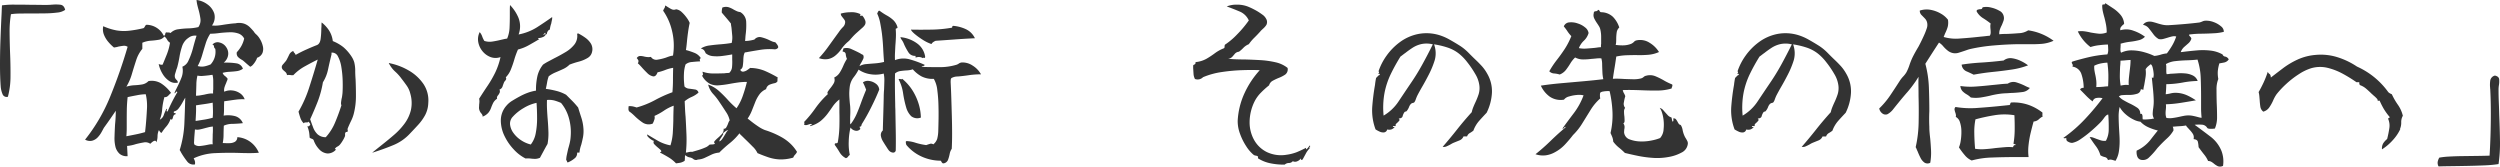 <svg xmlns="http://www.w3.org/2000/svg" width="389.959" height="25.986" viewBox="0 0 389.959 25.986">
  <path id="パス_1525" data-name="パス 1525" d="M25.06-21.98a2.56,2.56,0,0,1-1.232.42,16.247,16.247,0,0,1-1.918.126q-1.078.014-2.114.014-.98,0-1.82.014a10.2,10.2,0,0,0-1.372.1,16.168,16.168,0,0,0-.21,2.856q.014,1.54.07,3.108.084,1.9.07,3.71a12.274,12.274,0,0,1-.406,3.206.68.68,0,0,1-.84-.42A3.834,3.834,0,0,1,15.008-10q-.112-1.512-.112-3.388t.07-3.836q.07-1.96.154-3.668.028-.476.042-.924t.042-.868a13.321,13.321,0,0,1,2.016-.112q1.344,0,2.688.028.84,0,1.568.014t1.176-.014a1.487,1.487,0,0,0,.21-.014,1.488,1.488,0,0,1,.21-.014,6.115,6.115,0,0,1,1.246.014Q24.892-22.708,25.06-21.98ZM55.272.308Q54.6.364,53.83.364T52.22.336q-1.792-.056-3.7.028a8.675,8.675,0,0,0-3.416.812,2.252,2.252,0,0,1,.182.406,1.157,1.157,0,0,1,.014.546,1.221,1.221,0,0,1-1.218-.476A12.575,12.575,0,0,1,43.232.42q-.084-.14-.154-.28a1.645,1.645,0,0,0-.154-.252,16.24,16.24,0,0,0,.728-4.074q.084-1.974.14-4.1-.2.336-.462.812a6.661,6.661,0,0,1-.574.868,1.223,1.223,0,0,1-.728.476q-.056.168,0,.21a.227.227,0,0,0,.14.042q.168.028.14.168a.457.457,0,0,0-.336.224,1.186,1.186,0,0,0-.112.336,1.1,1.1,0,0,1-.112.252q-.056.084-.252-.056a3.424,3.424,0,0,1-.63,1.134A7.8,7.8,0,0,0,40.1-2.8a.242.242,0,0,1-.168-.084,1.113,1.113,0,0,1-.14-.168,1.191,1.191,0,0,0-.112-.168,2.376,2.376,0,0,0-.21.952,2.743,2.743,0,0,1-.182.952q-.056-.28-.238-.252a.827.827,0,0,0-.378.182,3.775,3.775,0,0,0-.336.294A1.305,1.305,0,0,0,37.31-1.3q-.6.1-1.246.266a5.705,5.705,0,0,1-.686.182,6.255,6.255,0,0,1-.658.1q.028.56.042.826T34.8.84A1.7,1.7,0,0,1,33.558.476a2.243,2.243,0,0,1-.63-1.008,5.556,5.556,0,0,1-.168-1.652q.028-.952.084-1.932.056-.56.084-1.092t.028-1.036q-.532.784-.91,1.33T31.08-3.556a.081.081,0,0,1-.028.056q-.112.224-.35.644a3.913,3.913,0,0,1-.588.784,1.85,1.85,0,0,1-.84.5,1.519,1.519,0,0,1-1.106-.168,27.118,27.118,0,0,0,3.864-6.58,79.238,79.238,0,0,0,2.772-7.9,1,1,0,0,0-.672-.154q-.364.042-.784.126a2.211,2.211,0,0,1-.336.084l-.336.056a6.723,6.723,0,0,1-.868-.854,4.034,4.034,0,0,1-.7-1.148A2.3,2.3,0,0,1,31-19.432a9.241,9.241,0,0,0,2.016.644,6.981,6.981,0,0,0,1.932.07,18.013,18.013,0,0,0,2.324-.406.582.582,0,0,0,.224-.266.582.582,0,0,1,.224-.266,3.03,3.03,0,0,1,2.716,1.708.241.241,0,0,0,.224-.224.527.527,0,0,1,.14-.308,1.2,1.2,0,0,0,.224.028h.14a.641.641,0,0,1,.336.084,2,2,0,0,1,1.2-.588,14.168,14.168,0,0,1,1.61-.14,7.3,7.3,0,0,0,1.526-.2,1.819,1.819,0,0,0,.322-1.316,10.681,10.681,0,0,0-.294-1.4q-.112-.392-.2-.77a5.289,5.289,0,0,1-.112-.742,3.634,3.634,0,0,1,1.68.672,2.854,2.854,0,0,1,1.078,1.414,2.173,2.173,0,0,1-.35,1.89,4.546,4.546,0,0,0,1.008,0q.476-.056.952-.14.392-.056.812-.112t.9-.084a2.623,2.623,0,0,1,1.344.056,2.4,2.4,0,0,1,.882.546q.35.35.63.686a.694.694,0,0,0,.126.182,1.007,1.007,0,0,1,.126.154,2.969,2.969,0,0,1,.686.8,3.69,3.69,0,0,1,.462,1.12,1.791,1.791,0,0,1-.056,1.092,1.374,1.374,0,0,1-.84.742,1.356,1.356,0,0,1-.168.406,3.273,3.273,0,0,1-.42.616,1.255,1.255,0,0,1-.476.378l-.238-.2q-.238-.2-.5-.434t-.406-.35q-.084-.056-.28-.168a2.6,2.6,0,0,1-.5-.392.858.858,0,0,1-.168-.728,5.159,5.159,0,0,0,.686-.924,4.437,4.437,0,0,0,.462-1.2,1.59,1.59,0,0,0-.924-.8,3.841,3.841,0,0,0-1.386-.182q-.77.028-1.526.112-.392.056-.756.084t-.7.028a6.079,6.079,0,0,0-.728,1.568q-.28.9-.546,1.806a8.094,8.094,0,0,1-.686,1.666,2.3,2.3,0,0,0,1.176.028,5.463,5.463,0,0,0,.84-.28,2.9,2.9,0,0,0,.728-2.436.472.472,0,0,1-.2-.364.277.277,0,0,0-.252-.28,1.054,1.054,0,0,1,1.12-.336,1.672,1.672,0,0,1,1.036.728,1.7,1.7,0,0,1,.308,1.176,1.835,1.835,0,0,1-.7,1.232h.56a9.485,9.485,0,0,1,1.414.112,1.234,1.234,0,0,1,1.022.84,2.044,2.044,0,0,1-.966.378q-.546.07-1.12.1a4.913,4.913,0,0,0-1.078.168,1.074,1.074,0,0,0,.364.49,1.7,1.7,0,0,1,.42.434,1.285,1.285,0,0,1-.1.322,3.3,3.3,0,0,0-.126.322,6.594,6.594,0,0,0-.252.644,1.572,1.572,0,0,0-.056.728,2.42,2.42,0,0,1,1.218-.2A2.607,2.607,0,0,1,52.29-9a1.879,1.879,0,0,1,.77.966,7.735,7.735,0,0,0-1.26.042q-.56.07-1.12.154l-.392.056q-.2.028-.42.056-.028.448-.028,1.148a8.185,8.185,0,0,1-.056,1.092,4.371,4.371,0,0,1,1.792.084,1.833,1.833,0,0,1,1.2,1.092q-.672.084-1.582.112a3.252,3.252,0,0,0-1.386.28q-.028.532-.042,1.386a6.59,6.59,0,0,1-.126,1.33h.2a8.678,8.678,0,0,0,.868.014,1.773,1.773,0,0,0,.826-.21.813.813,0,0,0,.378-.728,3.875,3.875,0,0,1,2,.714A4.049,4.049,0,0,1,55.272.308ZM45.556-17.948a1.657,1.657,0,0,0-.994.154,4.01,4.01,0,0,0-.6.434,2.681,2.681,0,0,0-.686,1.134,10.324,10.324,0,0,0-.378,1.54q-.14.826-.336,1.582-.028.084-.056.182a1.229,1.229,0,0,1-.084.21q-.084.308-.2.672a1.1,1.1,0,0,0-.028.644,1.014,1.014,0,0,0,.252.35.623.623,0,0,1,.2.406,1.645,1.645,0,0,1-1.316-.224,3.417,3.417,0,0,1-1.064-1.12,4.76,4.76,0,0,1-.616-1.54.43.43,0,0,1,.168.056,2.085,2.085,0,0,0,.21.042.719.719,0,0,0,.238-.014q.336-.812.658-1.61a8.608,8.608,0,0,0,.49-1.806,1.225,1.225,0,0,1-.448-.476,1.6,1.6,0,0,0-.42-.5,1.419,1.419,0,0,1-.9.518,11.24,11.24,0,0,1-1.218.14,4.132,4.132,0,0,0-1.33.322v.952a5.305,5.305,0,0,0-.966,1.792q-.35,1.064-.672,2.156A8.134,8.134,0,0,1,34.608-10a5.15,5.15,0,0,1,1.274-.224,9.3,9.3,0,0,0,1.19-.126,1.8,1.8,0,0,0,.98-.518,2.812,2.812,0,0,1,1.918.322,5.806,5.806,0,0,1,1.61,1.526,1.007,1.007,0,0,0-.154.126l-.126.126a1.83,1.83,0,0,1-.308.294.621.621,0,0,1-.448.1,10.067,10.067,0,0,0-.35,1.9,5.179,5.179,0,0,1-.378,1.624,1.254,1.254,0,0,0,.63-.742,6.069,6.069,0,0,1,.434-.966q.112.056.028.224a.46.46,0,0,0-.028.14q0,.056.168.056.308-.756.686-1.5t.826-1.5q-.084-.14-.154-.084a.612.612,0,0,0-.126.14q-.112.2-.168.056.112-.28.238-.532l.266-.532q.336-.672.616-1.4a2.942,2.942,0,0,0,.112-1.624,1.788,1.788,0,0,0,.98-1.022A10.859,10.859,0,0,0,45-16.016Q45.276-17.08,45.556-17.948ZM37.632-8.82a7.705,7.705,0,0,0-1.358.154q-.826.154-1.47.294-.112,1.064-.126,1.932t-.014,1.708v1.19q0,.6-.056,1.274.756-.14,1.5-.294t1.414-.35l.056-.5q.028-.252.056-.532.112-1.2.182-2.534A7.959,7.959,0,0,0,37.632-8.82Zm10.5-.112V-9.24a2.041,2.041,0,0,1,.028-.336v-1.2a4.221,4.221,0,0,0-.112-1.064,1.8,1.8,0,0,0-.224.014q-.112.014-.252.042-.448.056-.98.1a3,3,0,0,1-.9-.042,6.483,6.483,0,0,0-.168,1.456q-.028.952-.056,1.68a3.833,3.833,0,0,0,.658-.056l.63-.112q.336-.084.672-.14A2.9,2.9,0,0,1,48.132-8.932ZM48.1-3.78a4.214,4.214,0,0,0-.7.112q-.336.084-.644.168-.392.112-.756.182a1.6,1.6,0,0,1-.7-.014v.056q-.028.336-.07.854t-.056.952a1.034,1.034,0,0,0,.042.49,1.213,1.213,0,0,0,.84.238q.448-.042.9-.126l.56-.112a1.884,1.884,0,0,1,.56-.028,5.785,5.785,0,0,1-.014-.714q.014-.406.014-.826.028-.336.028-.658Zm-.028-1.372a9.191,9.191,0,0,0,.042-1.162q-.014-.63-.042-1.19-.7.14-1.414.238t-1.19.182q.028.532,0,1.2t-.056,1.064v.168q.728-.112,1.344-.21A11.749,11.749,0,0,0,48.076-5.152Zm22.232-7.364q0,.308.014.644t.042.7q.056,1.232.056,2.6a10.987,10.987,0,0,1-.28,2.548,5.636,5.636,0,0,1-.462,1.33q-.322.658-.546,1.218a.559.559,0,0,0,0,.252.335.335,0,0,1,0,.2q-.028.084-.154.084a.2.2,0,0,0-.182.084.475.475,0,0,0-.07.322.641.641,0,0,1-.042.322,4.34,4.34,0,0,1-.336.644,4.9,4.9,0,0,1-.364.532,1.313,1.313,0,0,1-.448.378.953.953,0,0,0-.392.35q-.028.028.07.07t.126.014A1.723,1.723,0,0,1,65.968.42a1.979,1.979,0,0,1-1.274-.644,3.932,3.932,0,0,1-.882-1.456.588.588,0,0,0-.294-.2.963.963,0,0,1-.322-.168q-.028-.476-.084-.84a4.951,4.951,0,0,0-.28-.952.29.29,0,0,0,.252,0,.5.5,0,0,0,.14-.14l.056-.056a.334.334,0,0,0-.084-.28.423.423,0,0,1-.112-.252.285.285,0,0,1-.182.126,1.292,1.292,0,0,1-.182.014,2.16,2.16,0,0,0-.238.014.3.3,0,0,0-.21.126,2.187,2.187,0,0,1-.532-.868q-.168-.5-.28-.952a18.87,18.87,0,0,0,1.68-3.808q.7-2.156,1.316-4.312-.868.42-1.974,1.036a7.367,7.367,0,0,0-1.834,1.4h-.28a.62.62,0,0,1-.2-.028,2.046,2.046,0,0,1-.252-.014.512.512,0,0,0-.252.042.813.813,0,0,0-.252-.5q-.2-.168-.364-.322a.652.652,0,0,1-.2-.434.518.518,0,0,1,.084-.294,1.784,1.784,0,0,1,.224-.266q.084-.112.2-.238a2.681,2.681,0,0,0,.224-.294q.224-.42.42-.84a1.112,1.112,0,0,1,.644-.588.633.633,0,0,0,.182.308.633.633,0,0,1,.182.308,18.376,18.376,0,0,1,1.666-.84q.938-.42,1.666-.7.476-.2.574-.994a12.969,12.969,0,0,0,.1-1.582q.028-.28.028-.518a3.083,3.083,0,0,1,.028-.434,5.3,5.3,0,0,1,1.12,1.2,3.963,3.963,0,0,1,.616,1.708,6.527,6.527,0,0,1,1.638.938,6.816,6.816,0,0,1,1.246,1.414,3.409,3.409,0,0,1,.462.952A5.744,5.744,0,0,1,70.308-12.516ZM68.32-8.988q.056-.812.028-1.9a15.814,15.814,0,0,0-.2-2.128,5.25,5.25,0,0,0-.532-1.694,1,1,0,0,0-1.008-.6v.28q-.28,1.12-.532,2.3a6.088,6.088,0,0,1-.812,2.044,15.214,15.214,0,0,1-.812,3.01q-.532,1.358-1.176,2.758.224.644.462,1.274a2.869,2.869,0,0,0,.686,1.064,1.872,1.872,0,0,0,1.288.462A7.9,7.9,0,0,0,67.158-4.4q.546-1.288.994-2.688a.917.917,0,0,1-.056-.462q.028-.266.084-.574a2.845,2.845,0,0,0,.084-.406Q68.292-8.736,68.32-8.988ZM81.7-7.448a4.353,4.353,0,0,1-.5,1.9,7.723,7.723,0,0,1-1.078,1.5q-.63.686-1.3,1.386A7.279,7.279,0,0,1,76.244-.882q-1.512.63-3.3,1.19.364-.308.77-.63l.826-.658q.924-.728,1.848-1.526a10.63,10.63,0,0,0,1.624-1.75,5.851,5.851,0,0,0,.98-2.1A5.18,5.18,0,0,0,78.9-8.9a3.666,3.666,0,0,0-.574-1.274q-.406-.574-.8-1.078a6.917,6.917,0,0,0-.98-1.092,4.221,4.221,0,0,1-.9-1.148q-.056,0-.07-.084a.214.214,0,0,0-.042-.112,9.8,9.8,0,0,1,3.066,1.134,7.016,7.016,0,0,1,2.324,2.1A4.61,4.61,0,0,1,81.7-7.448Zm25.564-8.064a1.441,1.441,0,0,1-.714,1.036,5.329,5.329,0,0,1-1.386.574,13.549,13.549,0,0,0-1.428.462,3.431,3.431,0,0,1-.994.686q-.574.266-1.176.518a4.842,4.842,0,0,0-1.078.616,5.086,5.086,0,0,0-.252.952q-.084.5-.2,1.008a13.961,13.961,0,0,1,1.652.322,6.316,6.316,0,0,1,1.512.6l.966.966q.406.406.91,1.022.224.728.49,1.554A6.969,6.969,0,0,1,105.9-3.5a5.174,5.174,0,0,1-.07,1.4q-.126.616-.266,1.148a5.126,5.126,0,0,0-.182.616,4.7,4.7,0,0,0-.1.616h-.364a1.016,1.016,0,0,1-.42.924,3.9,3.9,0,0,1-1.036.616q-.084,0-.14-.224-.056-.2-.112-.056a4.253,4.253,0,0,1,.1-.882q.1-.462.21-.966.14-.448.252-.938a5.929,5.929,0,0,0,.14-.994,8.122,8.122,0,0,0-.294-2.926,6.279,6.279,0,0,0-1.218-2.31.215.215,0,0,1-.084-.028,7.429,7.429,0,0,0-.938-.336,3.263,3.263,0,0,0-1.162-.084q-.028.812.014,1.582t.1,1.47q.084,1.008.112,1.96a8.626,8.626,0,0,1-.14,1.848q-.308.532-.63,1.134L99.12,1.092a1.991,1.991,0,0,1-.714.168q-.294,0-.574-.028-.2-.028-.42-.042a3.543,3.543,0,0,0-.532.014A6.461,6.461,0,0,1,95.06-.182,8.245,8.245,0,0,1,93.59-2.31a5.55,5.55,0,0,1-.574-2.436,3.473,3.473,0,0,1,.868-2.282,3.644,3.644,0,0,1,.952-.8q.616-.378,1.148-.658a9.244,9.244,0,0,1,1.19-.546,6.787,6.787,0,0,1,1.33-.35,9.656,9.656,0,0,1,.238-2.352A4.6,4.6,0,0,1,99.6-13.44a8.118,8.118,0,0,1,.812-.49l.924-.49q.9-.448,1.764-.966a4.957,4.957,0,0,0,1.4-1.2,2.157,2.157,0,0,0,.42-1.638.049.049,0,0,1,.056-.056.248.248,0,0,0,.112-.028,8.142,8.142,0,0,1,1.106.672,3.2,3.2,0,0,1,.868.91A1.72,1.72,0,0,1,107.268-15.512Zm-6.244-5.348a1.258,1.258,0,0,1-.028.448q-.056.252-.112.56a3.544,3.544,0,0,0-.14.476,4.731,4.731,0,0,0-.084.5q-.112-.056-.294.2a.758.758,0,0,0-.154.532.3.3,0,0,0-.112-.056.151.151,0,0,1-.14-.2q-.112,0-.168.14-.056.168-.2.112.084.14.224,0t.224,0a.833.833,0,0,1-.532.434,1.5,1.5,0,0,1-.644.126q-.028.168.168.168-.756.448-1.6.924a6.91,6.91,0,0,1-1.736.7,12.54,12.54,0,0,0-.574,1.568q-.238.812-.532,1.54a3.65,3.65,0,0,1-.8,1.232.348.348,0,0,1,.042.336.964.964,0,0,1-.182.252.82.82,0,0,0-.14.224q-.112.28-.224.616a.754.754,0,0,1-.476.476.651.651,0,0,1,.028.49,2.577,2.577,0,0,1-.2.35.964.964,0,0,0-.182.252.455.455,0,0,0-.014.336,1.805,1.805,0,0,0-.63.686,7.893,7.893,0,0,0-.322.77,2.567,2.567,0,0,1-.42.742,2.179,2.179,0,0,1-.9.6.382.382,0,0,0-.028-.252,1.47,1.47,0,0,0-.14-.224,1.369,1.369,0,0,1-.21-.28,1.465,1.465,0,0,1-.154-.42,1.353,1.353,0,0,1-.014-.336q.014-.168.014-.336.028-.224.042-.448a1.965,1.965,0,0,0-.042-.5q.672-1.064,1.316-2.016a17.211,17.211,0,0,0,1.176-2.03,10.938,10.938,0,0,0,.84-2.45,2.247,2.247,0,0,1-1.582-.014,2.974,2.974,0,0,1-1.246-.924,3.1,3.1,0,0,1-.644-1.414,2.471,2.471,0,0,1,.224-1.54,1.993,1.993,0,0,1,.392.672,3.478,3.478,0,0,0,.336.7,2.652,2.652,0,0,0,1.246.1q.658-.1,1.33-.266.252-.056.49-.112A4.4,4.4,0,0,1,94-17.5a4.829,4.829,0,0,0,.378-1.694q.042-.91.042-1.862v-.84q0-.42.028-.84a6.4,6.4,0,0,1,1.3,1.946,3.619,3.619,0,0,1,.042,2.646,8.311,8.311,0,0,0,2.87-1.12Q99.876-20.048,101.024-20.86ZM98.588-7.476a6.438,6.438,0,0,0-2.016.812,6.985,6.985,0,0,0-1.68,1.344,1.545,1.545,0,0,0-.434,1.232,2.736,2.736,0,0,0,.532,1.316,4.5,4.5,0,0,0,1.176,1.12,4.737,4.737,0,0,0,1.526.672,4.02,4.02,0,0,0,.77-1.764,11.937,11.937,0,0,0,.21-2.31Q98.672-6.3,98.588-7.476ZM139.216.168a1.425,1.425,0,0,1-.294.434,1.354,1.354,0,0,0-.294.462,6.769,6.769,0,0,1-2.156.28,6.526,6.526,0,0,1-1.708-.322q-.784-.266-1.512-.574-.14-.056-.2-.084a3.336,3.336,0,0,0-.77-1.036q-.63-.644-1.19-1.176-.364-.364-.616-.6t-.224-.294A9.247,9.247,0,0,1,128.73-1.19,20.25,20.25,0,0,0,127.092.28,3.4,3.4,0,0,0,125.874.6q-.546.266-1.05.5a2.848,2.848,0,0,1-1.092.266.492.492,0,0,1-.392.056l-.2-.056a1.277,1.277,0,0,0-.672-.336A1.187,1.187,0,0,1,121.8.672a.849.849,0,0,0-.07.364,2.693,2.693,0,0,1-.042.532,2.127,2.127,0,0,1-.616.28q-.252.056-.728.112a5.513,5.513,0,0,0-1.162-.938q-.63-.378-1.33-.742a.135.135,0,0,1,.112-.1q.084-.014.084-.126a.561.561,0,0,0-.182-.252q-.154-.14-.322-.28a6.027,6.027,0,0,1-.56-.518.417.417,0,0,1-.084-.546,1.382,1.382,0,0,1-.406-.2,2.421,2.421,0,0,1-.476-.392.524.524,0,0,1-.182-.42q.84.5,1.68.994a6.325,6.325,0,0,0,1.96.714,8.327,8.327,0,0,0,.364-1.918q.056-.91.084-1.946,0-.532.014-1.106t.042-1.218a6.766,6.766,0,0,0-1.512.77,9.4,9.4,0,0,1-1.484.826.966.966,0,0,1-.028.6,3.341,3.341,0,0,1-.252.6,1.712,1.712,0,0,1-1.526-.14,8.867,8.867,0,0,1-1.19-.952q-.224-.224-.462-.434a4.585,4.585,0,0,0-.49-.378.643.643,0,0,1-.112-.364,4.105,4.105,0,0,1,.028-.448,2.251,2.251,0,0,1,.63.028,4.7,4.7,0,0,1,.518.14.458.458,0,0,0,.112.028A13.7,13.7,0,0,0,117.054-7.9a19.7,19.7,0,0,1,2.73-1.232q.084-1.008.084-1.862t.028-1.946a5.94,5.94,0,0,0-1.232.336,7.564,7.564,0,0,1-1.2.364q-.252.7-.7.63a1.768,1.768,0,0,1-.924-.532q-.476-.462-.868-.91-.2-.224-.35-.378a1.794,1.794,0,0,0-.238-.21.632.632,0,0,0,.1-.42,1.237,1.237,0,0,0-.266-.392.63.63,0,0,1,.518-.336,2.6,2.6,0,0,1,.63.084,3.561,3.561,0,0,0,.49.084,2.024,2.024,0,0,0,.574-.028.974.974,0,0,0,1.022.434,7.87,7.87,0,0,0,1.33-.322q.28-.112.56-.2a3.017,3.017,0,0,1,.532-.112,9.8,9.8,0,0,0-.168-3.92,9.011,9.011,0,0,0-1.372-3.08,1.283,1.283,0,0,1,.07-.168l.07-.14a.905.905,0,0,0,.126-.224.8.8,0,0,0,.042-.28,1.448,1.448,0,0,1,.266.14q.126.084.266.168a3.679,3.679,0,0,0,.532.294.815.815,0,0,0,.644-.014,1.609,1.609,0,0,1,.91.462,5.733,5.733,0,0,1,.77.882,3.609,3.609,0,0,1,.448.784q-.14.616-.252,1.414t-.182,1.554q-.07.756-.154,1.26a11.334,11.334,0,0,1,1.344.448,2.085,2.085,0,0,1,.98.812q-.168.112-.168.2a1.187,1.187,0,0,0,.056.28v.028q-.616.028-1.274.1a1.7,1.7,0,0,0-.994.378,5.184,5.184,0,0,0-.252,1.428,10.9,10.9,0,0,0,.084,2.016,1.1,1.1,0,0,0,.714.336q.462.056.91.126a.632.632,0,0,1,.56.49,4.02,4.02,0,0,1-1.064.672,4.572,4.572,0,0,0-1.092.672q.028.616.056,1.218t.084,1.19q.084,1.456.14,2.842A19.415,19.415,0,0,1,121.884.28a1.02,1.02,0,0,0,.168-.014,1.106,1.106,0,0,0,.168-.042l.294-.056a1.1,1.1,0,0,1,.35,0q.392-.112.952-.28A8.948,8.948,0,0,0,124.88-.5a1.722,1.722,0,0,0,.672-.448,2.19,2.19,0,0,1,.434-.042q.35-.014.434-.126-.224-.2-.056-.392a5.029,5.029,0,0,1,.448-.448,7.143,7.143,0,0,0,.672-.644,1.013,1.013,0,0,0,.28-.84.4.4,0,0,0,.42-.21,3.812,3.812,0,0,0,.252-.518,3.3,3.3,0,0,1,.126-.322.807.807,0,0,1,.154-.238,3.627,3.627,0,0,0-.588-1.344q-.5-.784-1.036-1.568a9.182,9.182,0,0,0-.966-1.232,3.313,3.313,0,0,1-.77-1.456,5.2,5.2,0,0,1,1.694,1.008,18.643,18.643,0,0,1,1.358,1.358,14.187,14.187,0,0,0,1.372,1.33,7.928,7.928,0,0,0,.966-1.9,22.6,22.6,0,0,0,.658-2.212,10.2,10.2,0,0,0-1.442.1q-.686.1-1.274.21a16.043,16.043,0,0,1-1.694.224,2.67,2.67,0,0,1-1.414-.266,3,3,0,0,1-1.176-1.246q.14-.084.14-.154v-.154a.5.5,0,0,1-.042-.14,1.021,1.021,0,0,1-.014-.168,4.916,4.916,0,0,0,1.666.28q.882,0,1.722-.028.2-.028.392-.042t.364-.014a1.383,1.383,0,0,0,.448-.9,7.979,7.979,0,0,0,.028-1.176v-.812a.766.766,0,0,0-.168.028q-.616.112-1.372.21a6.372,6.372,0,0,1-1.456.028,1.994,1.994,0,0,1-1.148-.462,1.746,1.746,0,0,0-.266-.476,1.116,1.116,0,0,0-.49-.252,3.319,3.319,0,0,1,1.372-.476q.812-.112,1.722-.182t1.722-.21A3.435,3.435,0,0,0,129.108-18q-.056-.644-.112-1.2l-.056-.336a1.886,1.886,0,0,1-.028-.308q-.308-.392-.714-.868t-.714-.84a2.544,2.544,0,0,1,.084-.784,1.5,1.5,0,0,1,.98-.056,3.756,3.756,0,0,1,.784.364q.252.14.5.252a1.723,1.723,0,0,0,.532.14,1.841,1.841,0,0,1,.924,1.484,11.138,11.138,0,0,1-.084,2.044q-.028.252-.042.49t-.042.49a4.539,4.539,0,0,0,.77-.07,5.952,5.952,0,0,0,.686-.154,1.042,1.042,0,0,1,1.05-.364,6.532,6.532,0,0,1,1.134.392q.28.14.546.252a1.867,1.867,0,0,0,.518.14q.616.672.406.9a.673.673,0,0,1-.574.2,9.236,9.236,0,0,0-2.156.084q-1.064.168-1.988.336a1.889,1.889,0,0,1-.224.042,1.89,1.89,0,0,0-.224.042,1.891,1.891,0,0,0-.182.616,5.413,5.413,0,0,0-.042.672q-.028.448-.084.826a.765.765,0,0,1-.392.574.444.444,0,0,0,.476.294,1.429,1.429,0,0,0,.6-.238,5.587,5.587,0,0,0,.462-.336,6.1,6.1,0,0,1,2.338.476,18.684,18.684,0,0,1,1.974,1.008.856.856,0,0,0-.042.308q-.014.28.014.252a.651.651,0,0,1-.5.336,4.582,4.582,0,0,0-.77.238.93.93,0,0,0-.518.686,2.492,2.492,0,0,0-1.036.812,5.316,5.316,0,0,0-.658,1.2l-.532,1.344a5.97,5.97,0,0,1-.658,1.232q.112.084.588.462t1.064.77a5.281,5.281,0,0,0,1.036.56,13.455,13.455,0,0,1,2.618,1.12,6.881,6.881,0,0,1,1.54,1.176A6.378,6.378,0,0,1,139.216.168ZM128.492-3.22a.826.826,0,0,0-.462.2l-.378.28q.112.056.014.224t-.238.392a3.551,3.551,0,0,0-.238.378.432.432,0,0,0-.07.294,1.3,1.3,0,0,0,.5-.49q.252-.378.476-.77A1.55,1.55,0,0,1,128.492-3.22Zm39.424-8.708a13.358,13.358,0,0,0-1.918.14q-.966.14-1.722.2a1.966,1.966,0,0,0-.98.252.511.511,0,0,0-.1.266q-.014.154-.014.378.056,1.036.1,2.408t.084,2.828q.042,1.456.042,2.8t-.056,2.352a2.015,2.015,0,0,0-.322.8,5.651,5.651,0,0,1-.252.9.886.886,0,0,1-.6.546q-.2.056-.28-.028a1.113,1.113,0,0,1-.14-.168.467.467,0,0,0-.14-.2,7.183,7.183,0,0,1-3.08-.7,6.693,6.693,0,0,1-2.268-1.764.215.215,0,0,0-.028-.084,1.606,1.606,0,0,1-.056-.378q0-.154.252-.126a5.009,5.009,0,0,1,1.26.252,10.47,10.47,0,0,0,1.652.364h.028q.224-.084.546-.182a.581.581,0,0,1,.546.07,1.79,1.79,0,0,0,.616-.868,5.652,5.652,0,0,0,.168-1.344q.028-.84.042-1.834t-.014-1.974a21.927,21.927,0,0,0-.182-2.436,4.419,4.419,0,0,0-.546-1.764,3.729,3.729,0,0,1-1.96-.406,5.083,5.083,0,0,1-1.316-1.078,3.571,3.571,0,0,1-.938.168q-.518.028-.994.1a1.646,1.646,0,0,0-.84.378q-.028,1.12-.014,2.324t.042,2.464V-7.2q0,.28.014.56t.014.56q.028,1.54.056,3.066t0,2.954a.4.4,0,0,1-.49.336.942.942,0,0,1-.63-.392q-.084-.112-.168-.238t-.168-.266q-.28-.42-.546-.868a2.31,2.31,0,0,1-.322-.882.927.927,0,0,1,.308-.8q.028-1.148.07-2.506t.07-2.646q0-.308.014-.616t.042-.616q.028-.728.042-1.358a4.755,4.755,0,0,0-.1-1.134,4.833,4.833,0,0,1-2.1.1,4.408,4.408,0,0,1-1.82-.714,7.067,7.067,0,0,1-.77,1.2,3.068,3.068,0,0,0-.6,1.4,8.51,8.51,0,0,0-.07,1.6q.042.756.126,1.484.028.336.028.8t-.028.882v.784a.744.744,0,0,0,.056.392A8,8,0,0,0,148.5-5.7q.35-.8.686-1.736T150-9.52q-.112-.308-.238-.6a5.952,5.952,0,0,0-.266-.546,1.3,1.3,0,0,1,.994-.224,2.222,2.222,0,0,1,1.036.434,1.257,1.257,0,0,1,.518.91q-.5,1.26-1.246,2.744a29.918,29.918,0,0,1-1.47,2.632,1.3,1.3,0,0,0-.07.224q-.042.168-.182.168-.168.028-.056.168a.284.284,0,0,1,.056.224.766.766,0,0,1-.812.238,1.116,1.116,0,0,1-.7-.49,10.445,10.445,0,0,0-.28,2.226,8.532,8.532,0,0,0,.168,2.058,1,1,0,0,0-.28.28.544.544,0,0,1-.336.224,2.334,2.334,0,0,1-.98-.924A13.578,13.578,0,0,0,145.1-.924q0-.2.07-.224a.411.411,0,0,1,.154-.028.649.649,0,0,0,.126-.014q.07-.014.126-.126a16.665,16.665,0,0,0,.252-2.45q.028-1.162,0-2.282v-1.96a4.869,4.869,0,0,0-1.05,1.106q-.406.6-.826,1.162a6.8,6.8,0,0,1-1.05,1.092,4.548,4.548,0,0,1-1.666.812.259.259,0,0,1,.28-.2q0-.168-.14-.154a1.435,1.435,0,0,0-.308.07,1.55,1.55,0,0,1-.392.112.507.507,0,0,1-.364-.084v-.028a.344.344,0,0,0,.056-.14.258.258,0,0,0-.056-.224,17.831,17.831,0,0,0,1.764-2.142,14.138,14.138,0,0,1,1.96-2.226.308.308,0,0,1,0-.392,5.446,5.446,0,0,1,.364-.5,6,6,0,0,0,.532-.756,1.063,1.063,0,0,0,.084-.924,2.115,2.115,0,0,0,.868-.77,7.784,7.784,0,0,0,.56-1.078,7.112,7.112,0,0,1,.56-1.064,2.266,2.266,0,0,1-.182-.7.438.438,0,0,0-.462-.42q-.056-.084.028-.252a.688.688,0,0,0,.056-.252,1.753,1.753,0,0,1,1.288.112q.7.308,1.344.644a1.471,1.471,0,0,0,.224.14l.224.112a.686.686,0,0,1,0,.658q-.168.35-.336.63-.224.364-.2.448a2.442,2.442,0,0,1,1.05-.308q.63-.056,1.358-.112a8.429,8.429,0,0,0,1.4-.224q-.084-.98-.14-2.142t-.2-2.338q-.112-.812-.266-1.61a5.938,5.938,0,0,0-.462-1.442.215.215,0,0,1,.028-.084,1.793,1.793,0,0,1,.154-.294q.1-.154.266-.014a9.735,9.735,0,0,0,1.064.686,5.2,5.2,0,0,1,.98.7,2.47,2.47,0,0,1,.672,1.134q.028.112-.14.168-.14.028-.14.112a9.892,9.892,0,0,1,.028,1.288q-.028.644-.084,1.316l-.056,1.12q-.028.56,0,1.12a3.6,3.6,0,0,1,2.366-.1,15.937,15.937,0,0,1,2.254.826q.028.14-.252.2-.2.028-.2.112h.182a.572.572,0,0,1,.182.028q1.064.028,2.422.028a8.892,8.892,0,0,0,2.506-.336,1.353,1.353,0,0,0,.476-.21,1.014,1.014,0,0,1,.448-.182,2.82,2.82,0,0,1,1.75.5A3.709,3.709,0,0,1,167.916-11.928Zm-18.116-7.7a2.153,2.153,0,0,1-.462.5l-.784.7a8.818,8.818,0,0,0-.658.644q-.252.28-.406.462a3.163,3.163,0,0,1-.434.406,5.953,5.953,0,0,0-.924,1.05,5,5,0,0,1-.98,1.05,2.558,2.558,0,0,1-1.05.5,2.8,2.8,0,0,1-1.47-.14,17.379,17.379,0,0,0,1.526-1.876q.826-1.148,1.582-2.184a5.462,5.462,0,0,1,.63-.77,1.087,1.087,0,0,0,.35-.686.614.614,0,0,0-.084-.42,3.937,3.937,0,0,0-.252-.336q-.112-.14-.224-.294a.625.625,0,0,1-.112-.378,5.582,5.582,0,0,1,1.442-.21,3.142,3.142,0,0,1,1.554.266q.112.056.028.224l-.028.056a.335.335,0,0,0,.2,0q.14-.028.168,0a2.044,2.044,0,0,1,.406.658A.826.826,0,0,1,149.8-19.628Zm17.164,2.072q-1.708.084-3.276.2t-2.856.2a2.258,2.258,0,0,0-.364.2.9.9,0,0,0-.28.308,6.4,6.4,0,0,1-1.414-.7,11.076,11.076,0,0,1-1.26-.924Q157-18.732,157-18.9q1.484.028,3.178,0a19.9,19.9,0,0,0,3.234-.308q0-.252.168-.28a5.7,5.7,0,0,1,2.058.56A2.92,2.92,0,0,1,166.964-17.556ZM158.536-5.18a1.542,1.542,0,0,1-1.5-.21,3.1,3.1,0,0,1-.77-1.3,16.439,16.439,0,0,1-.5-2.268,6.677,6.677,0,0,0-.7-2.184q.056-.084.252-.056a.5.5,0,0,0,.14.042.193.193,0,0,0,.168-.07,7.581,7.581,0,0,1,1.932,2.38,8.7,8.7,0,0,1,.686,1.708A7.823,7.823,0,0,1,158.536-5.18Zm.672-9.464q-.028.14-.084.154a.158.158,0,0,1-.112-.014q-.14-.028-.168.056a1.237,1.237,0,0,0-1.12-.084l-.028-.28a1.157,1.157,0,0,1-1.092-.532,9.587,9.587,0,0,1-.672-1.232,1.089,1.089,0,0,0-.056-.14,3.1,3.1,0,0,0-.322-.588,1.025,1.025,0,0,1-.21-.42,5.237,5.237,0,0,1,2.59.966A3.106,3.106,0,0,1,159.208-14.644ZM219.268-.476a3.609,3.609,0,0,0-.644.84q-.224.42-.532.98-.112.112-.21.07t-.07-.238a1.188,1.188,0,0,1-.574.462.767.767,0,0,1-.686-.014.8.8,0,0,1-.616.28.968.968,0,0,0-.644.252,10.064,10.064,0,0,1-2.114-.182,5.74,5.74,0,0,1-2.058-.8v-.14q.028-.14,0-.14a.7.7,0,0,0-.35-.14.7.7,0,0,1-.35-.14,5.767,5.767,0,0,1-1.148-1.344,9.121,9.121,0,0,1-.966-1.96,5.534,5.534,0,0,1-.35-2.016,11.715,11.715,0,0,1,1.092-4.34,13.856,13.856,0,0,1,2.352-3.528q-1.232-.056-2.8,0a27.838,27.838,0,0,0-3.15.294,11.893,11.893,0,0,0-2.9.8,1.178,1.178,0,0,1-1.26.28,1.972,1.972,0,0,1-.224-.826q-.028-.462-.056-.882V-13.3a.262.262,0,0,1,.168-.14.423.423,0,0,0,.168-.14.351.351,0,0,0,.028-.252,4.328,4.328,0,0,0,1.708-.518,13.371,13.371,0,0,0,1.316-.868,5.937,5.937,0,0,1,1.4-.77q.112-.056.112-.252a.7.7,0,0,1,.056-.308,10.788,10.788,0,0,0,1.876-1.582,17.1,17.1,0,0,0,1.848-2.2,2.68,2.68,0,0,0-1.442-1.4q-.994-.42-2-.784a3.967,3.967,0,0,1,1.582-.28,4.618,4.618,0,0,1,1.666.28,10.671,10.671,0,0,1,1.134.532,8.75,8.75,0,0,1,1.134.714,1.817,1.817,0,0,1,.616.658,1,1,0,0,1,.056.966,2.744,2.744,0,0,1-.56.63q-.112.112-.21.2a1.223,1.223,0,0,0-.182.2q-.448.5-.924.966a7.068,7.068,0,0,0-.868,1.022,2.47,2.47,0,0,0-.868.588,4.92,4.92,0,0,1-.672.588.945.945,0,0,0-.63.308q-.21.252-.42.49a1.01,1.01,0,0,1-.658.294q.5.056,1.148.084t1.372.028q1.176.028,2.45.1a14.159,14.159,0,0,1,2.422.336,4.614,4.614,0,0,1,1.9.882,1.013,1.013,0,0,1-.364,1.036,4.9,4.9,0,0,1-1.036.532,9.083,9.083,0,0,0-.91.434,1.157,1.157,0,0,0-.574.714,13.656,13.656,0,0,0-1.288,1.162,5.389,5.389,0,0,0-.98,1.358,7.355,7.355,0,0,0-.77,3.234,5.611,5.611,0,0,0,.728,2.814,4.6,4.6,0,0,0,2,1.862,5.164,5.164,0,0,0,3,.406,7.1,7.1,0,0,0,1.582-.392q.63-.252,1.5-.7-.028.336.126.182a2.771,2.771,0,0,0,.294-.35,1.269,1.269,0,0,0,.112-.168q.2.028.028.2-.084.084-.084.112T219.268-.476ZM246.9-11.984a5.411,5.411,0,0,1,.714,2.94,7.959,7.959,0,0,1-.826,3.108q-.588.616-1.162,1.26a4.841,4.841,0,0,0-.91,1.54,5.014,5.014,0,0,1-.616.406.938.938,0,0,0-.364.49h-.56a1.109,1.109,0,0,1-.616.616q-.42.168-.9.364a2.325,2.325,0,0,0-.266.126q-.126.07-.266.154-.308.168-.6.294a1.03,1.03,0,0,1-.6.07q1.148-1.316,2.254-2.716t2.282-2.688a4.575,4.575,0,0,1,.224-.742q.14-.35.308-.714a11.411,11.411,0,0,0,.532-1.316,3.243,3.243,0,0,0,.112-1.484,4.538,4.538,0,0,0-.63-1.708,14.764,14.764,0,0,0-1.246-1.834,7.682,7.682,0,0,0-1.288-1.33,5.82,5.82,0,0,0-1.862-.98,12.445,12.445,0,0,0-2.03-.476,3.979,3.979,0,0,1,.112,2.45,13.675,13.675,0,0,1-.924,2.254q-.5.98-.98,1.806t-.84,1.526q-.112.252-.224.56a1.642,1.642,0,0,1-.224.448.527.527,0,0,1-.238.1.594.594,0,0,0-.294.154,1.418,1.418,0,0,0-.294.49,2.3,2.3,0,0,1-.35.6.236.236,0,0,1-.182.1.236.236,0,0,0-.182.1,1.845,1.845,0,0,0-.28.616q-.084.336-.616.364.2.2.1.322a2.892,2.892,0,0,1-.238.266,2.616,2.616,0,0,0-.28.266.283.283,0,0,0-.028.322h-.448q-.056.168.224.168h.056a1.427,1.427,0,0,1-.532.364,1.241,1.241,0,0,1-.644,0,.591.591,0,0,1-.49.462A1.31,1.31,0,0,1,230.076-3a4.575,4.575,0,0,1-.616-.336,8.44,8.44,0,0,1-.518-3.5,34.044,34.044,0,0,1,.434-3.444q.028-.28.07-.546t.1-.546a1.608,1.608,0,0,0,.252-.252.588.588,0,0,1,.308-.2q.028-.14-.028-.168a1.087,1.087,0,0,0-.14-.056.3.3,0,0,1-.112-.056q.224-.028.168-.182t-.084-.07h0a9.075,9.075,0,0,1,1.246-2.45,9.322,9.322,0,0,1,2.1-2.142,7.2,7.2,0,0,1,2.814-1.26,6.808,6.808,0,0,1,3.332.168,7.811,7.811,0,0,1,1.582.686q.826.462,1.582.938a7.722,7.722,0,0,1,1.358,1.092q.574.588,1.162,1.148.476.448.952.966A6.442,6.442,0,0,1,246.9-11.984Zm-8.512-4.62a3.983,3.983,0,0,0-1.778-.042,4.307,4.307,0,0,0-1.372.574q-.6.392-1.134.812-.2.14-.378.28t-.378.28a29.12,29.12,0,0,0-1.512,2.73,12.074,12.074,0,0,0-.98,2.954,12.717,12.717,0,0,0-.14,3.528,7.079,7.079,0,0,0,2.352-2.24q.952-1.428,1.9-2.828a34.094,34.094,0,0,0,1.82-2.968Q237.636-15.064,238.392-16.6ZM278.152-.98a1.715,1.715,0,0,1-.966,1.26,6.488,6.488,0,0,1-2.016.686,9.652,9.652,0,0,1-2.226.154A17.727,17.727,0,0,1,270.48.812q-1.092-.224-2.128-.476a11.378,11.378,0,0,0-.938-.84,4.889,4.889,0,0,1-.882-.924,2.332,2.332,0,0,0-.154-.728q-.126-.308-.266-.616a12.2,12.2,0,0,0,.308-3.192,17.6,17.6,0,0,0-.448-3.332,1.73,1.73,0,0,0-.42-.014,4.61,4.61,0,0,0-.616.07.835.835,0,0,0-.448.2,1.2,1.2,0,0,1-.028.224v.294a1.291,1.291,0,0,0,.056.35,7.9,7.9,0,0,0-1.526,1.82q-.658,1.064-1.3,2.1a9.271,9.271,0,0,1-1.428,1.792q-.532.7-1.232,1.456a6,6,0,0,1-1.6,1.232,4.015,4.015,0,0,1-1.4.476,3.562,3.562,0,0,1-1.624-.168,31.24,31.24,0,0,0,2.366-2.086q1.134-1.106,2.338-2.114-.084-.168-.2.028a.612.612,0,0,1-.126.14.2.2,0,0,1-.182.028q.812-1.12,1.778-2.394a10.783,10.783,0,0,0,1.526-2.786,3.017,3.017,0,0,0-1.05-.056,5.652,5.652,0,0,0-1.232.238,1.362,1.362,0,0,0-.77.49,3.022,3.022,0,0,1-2.254-.49,4.329,4.329,0,0,1-1.358-1.694q1.428-.224,3.164-.378l3.472-.308q1.736-.154,3.108-.322a6.041,6.041,0,0,1-.14-1.106q-.028-.63-.042-1.218a3.279,3.279,0,0,0-.126-.924,4.23,4.23,0,0,0-.77.014q-.378.042-.77.07a10.606,10.606,0,0,1-1.316.084,2.62,2.62,0,0,1-1.232-.308,4.3,4.3,0,0,0-.742.924,11.228,11.228,0,0,1-.686,1.008,2.3,2.3,0,0,1-.98.728,3.891,3.891,0,0,0-.924-.168,1.143,1.143,0,0,1-.7-.336,14.473,14.473,0,0,1,1.176-1.764q.616-.784,1.2-1.666a11.449,11.449,0,0,0,1.064-2.058,4.649,4.649,0,0,1-.6-.742,7.852,7.852,0,0,0-.574-.77.974.974,0,0,1,.868-.63,2.987,2.987,0,0,1,1.344.182,3.271,3.271,0,0,1,1.106.6,1.368,1.368,0,0,1,.546.882,2.622,2.622,0,0,1-.728,1.19,3.12,3.12,0,0,0-.784,1.162,4.18,4.18,0,0,0,1.148.07q.616-.042,1.232-.1.28-.028.546-.07a3.32,3.32,0,0,1,.518-.042v-.266a.978.978,0,0,1,.028-.238v-1.134a4.826,4.826,0,0,0-.112-1.05,1.619,1.619,0,0,0-.21-.56q-.154-.252-.322-.5a5.482,5.482,0,0,1-.434-.742,1.186,1.186,0,0,1-.07-.826.268.268,0,0,1,.294-.294q.294-.014.35-.21a.238.238,0,0,1,.252.154.337.337,0,0,0,.224.21,2.706,2.706,0,0,1,1.862.714,4.18,4.18,0,0,1,.994,1.666,1.293,1.293,0,0,0-.406.8,7.021,7.021,0,0,0-.07.994q0,.252-.014.49a2.009,2.009,0,0,1-.07.434,7.681,7.681,0,0,0,1.218.07,3.555,3.555,0,0,0,1.19-.238A1.477,1.477,0,0,0,269.78-17a.711.711,0,0,1,.392-.224,2.692,2.692,0,0,1,2.058.392,4.3,4.3,0,0,1,1.442,1.428,5.119,5.119,0,0,1-1.708.434,17.222,17.222,0,0,1-1.848.042q-.756,0-1.54.028a9,9,0,0,0-1.568.2q-.14,1.008-.266,1.75t-.266,1.722q.448-.028.9-.014t.9.042q.7.028,1.358.042a4.607,4.607,0,0,0,1.218-.126,1.025,1.025,0,0,0,.42-.224.779.779,0,0,1,.392-.2,2.237,2.237,0,0,1,1.428.07,11.685,11.685,0,0,1,1.288.63q.28.168.588.322t.644.294q.168.056.154.168a1.894,1.894,0,0,1-.042.224.847.847,0,0,0-.084.28,7.511,7.511,0,0,1-2.17.322q-1.19.014-2.478-.042-.728-.028-1.47-.042t-1.5.014a1.526,1.526,0,0,0,.182.49,2.321,2.321,0,0,1,.21.462,6.362,6.362,0,0,0-.21.924,1.024,1.024,0,0,0,.182.9.955.955,0,0,0-.168.588,5.349,5.349,0,0,0,.056.756q.028.364.028.672t-.2.392a.938.938,0,0,1,.2.532,1.957,1.957,0,0,1-.056.476,2.417,2.417,0,0,1-.014.266.866.866,0,0,0,.014.266,1.283,1.283,0,0,0,.882.98,5.06,5.06,0,0,0,1.638.308,7.434,7.434,0,0,0,1.764-.154,7.106,7.106,0,0,0,1.316-.378,2.254,2.254,0,0,0,.546-1.4,6.415,6.415,0,0,0-.07-1.848,5.7,5.7,0,0,0-.21-.812,2.6,2.6,0,0,0-.322-.644,1.139,1.139,0,0,1,.588.406q.308.35.616.686a1.146,1.146,0,0,0,.616.392,2.127,2.127,0,0,1,.084.35.879.879,0,0,0,.112.322.226.226,0,0,0,.112-.224,1.179,1.179,0,0,0-.028-.28.407.407,0,0,1,.434.14,2.456,2.456,0,0,1,.266.42q.112.2.168.28a.409.409,0,0,0,.2.14.262.262,0,0,1,.168.14,2.243,2.243,0,0,1,.238.714,4,4,0,0,0,.294.91,1.844,1.844,0,0,0,.168.308q.14.224.266.476A.8.8,0,0,1,278.152-.98Zm24.752-11a5.411,5.411,0,0,1,.714,2.94,7.959,7.959,0,0,1-.826,3.108q-.588.616-1.162,1.26a4.841,4.841,0,0,0-.91,1.54,5.015,5.015,0,0,1-.616.406.938.938,0,0,0-.364.49h-.56a1.109,1.109,0,0,1-.616.616q-.42.168-.9.364a2.327,2.327,0,0,0-.266.126q-.126.07-.266.154-.308.168-.6.294a1.03,1.03,0,0,1-.6.07q1.148-1.316,2.254-2.716t2.282-2.688a4.574,4.574,0,0,1,.224-.742q.14-.35.308-.714a11.406,11.406,0,0,0,.532-1.316,3.243,3.243,0,0,0,.112-1.484,4.539,4.539,0,0,0-.63-1.708,14.768,14.768,0,0,0-1.246-1.834,7.682,7.682,0,0,0-1.288-1.33,5.821,5.821,0,0,0-1.862-.98,12.446,12.446,0,0,0-2.03-.476,3.979,3.979,0,0,1,.112,2.45,13.678,13.678,0,0,1-.924,2.254q-.5.98-.98,1.806t-.84,1.526q-.112.252-.224.56a1.642,1.642,0,0,1-.224.448.527.527,0,0,1-.238.1.594.594,0,0,0-.294.154,1.418,1.418,0,0,0-.294.49,2.3,2.3,0,0,1-.35.6.236.236,0,0,1-.182.1.236.236,0,0,0-.182.1,1.845,1.845,0,0,0-.28.616q-.084.336-.616.364.2.2.1.322a2.9,2.9,0,0,1-.238.266,2.618,2.618,0,0,0-.28.266.283.283,0,0,0-.028.322h-.448q-.056.168.224.168h.056a1.427,1.427,0,0,1-.532.364,1.241,1.241,0,0,1-.644,0,.591.591,0,0,1-.49.462A1.31,1.31,0,0,1,286.076-3a4.576,4.576,0,0,1-.616-.336,8.44,8.44,0,0,1-.518-3.5,34.044,34.044,0,0,1,.434-3.444q.028-.28.07-.546t.1-.546a1.609,1.609,0,0,0,.252-.252.589.589,0,0,1,.308-.2q.028-.14-.028-.168a1.086,1.086,0,0,0-.14-.056.3.3,0,0,1-.112-.056q.224-.028.168-.182t-.084-.07h0a9.074,9.074,0,0,1,1.246-2.45,9.322,9.322,0,0,1,2.1-2.142,7.2,7.2,0,0,1,2.814-1.26,6.808,6.808,0,0,1,3.332.168,7.811,7.811,0,0,1,1.582.686q.826.462,1.582.938a7.721,7.721,0,0,1,1.358,1.092q.574.588,1.162,1.148.476.448.952.966A6.442,6.442,0,0,1,302.9-11.984Zm-8.512-4.62a3.982,3.982,0,0,0-1.778-.042,4.307,4.307,0,0,0-1.372.574q-.6.392-1.134.812-.2.14-.378.28t-.378.28a29.124,29.124,0,0,0-1.512,2.73,12.074,12.074,0,0,0-.98,2.954,12.717,12.717,0,0,0-.14,3.528,7.079,7.079,0,0,0,2.352-2.24q.952-1.428,1.9-2.828a34.093,34.093,0,0,0,1.82-2.968Q293.636-15.064,294.392-16.6Zm40.824-.56a5.611,5.611,0,0,1-1.96.49q-1.036.07-2.128.042h-1.456q-1.82.028-3.794.2a26.533,26.533,0,0,0-3.682.56q-.224.056-.462.14t-.49.168q-.42.14-.826.266a1.8,1.8,0,0,1-.8.07,1.943,1.943,0,0,1-.9-.392,4.965,4.965,0,0,1-.714-.686,2.614,2.614,0,0,0-.658-.574q-.532.812-1.064,1.638t-1.064,1.666A16.7,16.7,0,0,1,315.77-9.9q.07,1.89.07,3.71-.028.616-.028,1.232t.028,1.2q0,.476.042.952t.1.952q.084.924.126,1.834a8.777,8.777,0,0,1-.126,1.89.89.89,0,0,1-.9-.028,1.976,1.976,0,0,1-.616-.742,10.472,10.472,0,0,1-.448-.994q-.084-.168-.154-.35a2.071,2.071,0,0,0-.154-.322,18.569,18.569,0,0,0,.462-3.864q.042-2.072-.014-4.06,0-.812-.014-1.582t.014-1.47l-.238.378q-.238.378-.406.6A17.087,17.087,0,0,1,312.368-9.1q-.616.7-1.344,1.6-.392.476-.812,1.008a2.884,2.884,0,0,1-.9.784.785.785,0,0,1-.686-.042,1.24,1.24,0,0,1-.6-.854,12.663,12.663,0,0,0,1.68-1.988q.7-1.036,1.512-2.3a4.727,4.727,0,0,1,.56-.714,3.532,3.532,0,0,0,.5-.658,7.312,7.312,0,0,0,.462-1.106,10.7,10.7,0,0,1,.49-1.218q.392-.784.9-1.624.112-.2.35-.672t.5-1.05a9.8,9.8,0,0,0,.434-1.092,1.616,1.616,0,0,0,.112-.77,1.354,1.354,0,0,0-.35-.812q-.294-.308-.56-.574a.928.928,0,0,1-.266-.686,3.393,3.393,0,0,1,1.722-.112,4.953,4.953,0,0,1,1.568.588,3.635,3.635,0,0,1,1.106.952,2.837,2.837,0,0,1-.042,1.12,6.194,6.194,0,0,1-.322.84q-.084.168-.154.35t-.154.378a6.8,6.8,0,0,0,2.548.238q1.54-.1,3.248-.294.364-.028.7-.07t.7-.07a.931.931,0,0,0,.14-.5,4.819,4.819,0,0,0-.028-.532,4.207,4.207,0,0,1-.028-.462,1.47,1.47,0,0,1,.056-.406,12.333,12.333,0,0,0-1.19-.84,2.859,2.859,0,0,1-.994-1.036q-.028-.224.14-.28a2.081,2.081,0,0,1,.364-.084.7.7,0,0,0,.252-.028.178.178,0,0,0,.112-.14.18.18,0,0,1,.14-.14,2.881,2.881,0,0,1,1.246.056,4.633,4.633,0,0,1,1.288.5,1.214,1.214,0,0,1,.658.784,1.267,1.267,0,0,1-.014.77q-.126.35-.266.686a4.689,4.689,0,0,0-.294.658,1.882,1.882,0,0,0-.1.77q.2-.028.49-.042t.658-.014q.868-.028,1.876-.112a2.849,2.849,0,0,0,1.484-.448A8.614,8.614,0,0,1,335.216-17.164ZM333.564-5.376a3.037,3.037,0,0,0-.658.476,1.333,1.333,0,0,1-.8.336q-.224.784-.462,1.778a14.8,14.8,0,0,0-.336,1.974A7.608,7.608,0,0,0,331.324.98h-2.016q-1.792,0-3.654.07a13.342,13.342,0,0,0-3.206.462A2.859,2.859,0,0,1,321.37.686a10.58,10.58,0,0,1-.91-1.218,4.266,4.266,0,0,0,.28-1.064,8.338,8.338,0,0,0,.1-1.47,4.539,4.539,0,0,0-.224-1.386,1.373,1.373,0,0,0-.658-.84.565.565,0,0,0,.028-.308,2.214,2.214,0,0,0-.084-.336,2.6,2.6,0,0,1-.126-.462.474.474,0,0,1,.154-.434,14.251,14.251,0,0,0,3.528.14q1.988-.14,3.836-.336l.546-.056.518-.056a.3.3,0,0,0,.112-.21.2.2,0,0,1,.14-.182,7.068,7.068,0,0,1,2.716.378,7.624,7.624,0,0,1,2.044,1.106q.14,0,.112.336T333.564-5.376ZM329.252-.868q.084-.2-.112-.168-.168,0-.168-.112a13.424,13.424,0,0,0,.182-2.1q.014-1.12-.042-2.3a9.56,9.56,0,0,0-3.094,0,28.485,28.485,0,0,0-2.982.644,9.776,9.776,0,0,0-.182,2.128q.014,1.2.126,2.464a6.77,6.77,0,0,0,1.526.056q.826-.056,1.638-.168Q326.9-.5,327.6-.56a7.406,7.406,0,0,1,1.288,0,.114.114,0,0,0,.028-.084,1.031,1.031,0,0,1,.112-.182Q329.084-.9,329.252-.868ZM331.52-9.8a1.718,1.718,0,0,1-1.218.644,17.135,17.135,0,0,1-1.806.14q-.308.028-.644.042t-.672.042q-.5.056-.966.14t-.91.2q-.728.168-1.456.28a5.318,5.318,0,0,1-1.54,0,3.085,3.085,0,0,0-.644-.49,3.085,3.085,0,0,1-.644-.49,1.3,1.3,0,0,1-.336-.812,11.049,11.049,0,0,0,2.366.084q1.218-.084,2.478-.224.616-.056,1.26-.126t1.288-.1a1.578,1.578,0,0,1,1.4-.182,8.61,8.61,0,0,1,1.4.574q.168.084.336.154Zm-.28-3.528a11.822,11.822,0,0,1-2.548.658q-1.4.21-2.912.364t-3.024.434q-.56-.28-1.148-.532a1.271,1.271,0,0,1-.728-1.036q1.4-.224,3.052-.322t3.5-.322a1.693,1.693,0,0,1,1.3-.35,4.588,4.588,0,0,1,1.4.434A6.033,6.033,0,0,1,331.24-13.328Zm31.3-.924a1.112,1.112,0,0,1-.686.476q-.406.084-.77.14a5.732,5.732,0,0,0-.252,1.288,4.972,4.972,0,0,0,.084,1.148,4.3,4.3,0,0,0-.28,1.652q0,.98.028,2.044.056,1.12.056,2.2a4.5,4.5,0,0,1-.336,1.834,3.916,3.916,0,0,1-.742.042q-.378-.014-.462-.154a1.012,1.012,0,0,0-.826-.49,5.932,5.932,0,0,0-1.078.014h-.056q1.232.9,2.436,1.82A5.3,5.3,0,0,1,361.4,0a4.572,4.572,0,0,1,.252,2.352,1.019,1.019,0,0,1-.8.056,2.953,2.953,0,0,1-.574-.364,3.472,3.472,0,0,0-.42-.308.983.983,0,0,0-.532-.14,4.341,4.341,0,0,0-.63-1.022Q358.26.028,357.84-.56a5.1,5.1,0,0,0-.112-.84q-.084-.364-.672-.42a1.039,1.039,0,0,0-.126-.84,4.193,4.193,0,0,0-.546-.672q-.14-.168-.28-.308a1.181,1.181,0,0,1-.224-.308,7.461,7.461,0,0,1-.98.112q-.532.028-1.092.084a.081.081,0,0,0,.028.056,1.387,1.387,0,0,1,.084.532,5.056,5.056,0,0,1-1.036,1.26q-.7.644-1.288,1.288a3.055,3.055,0,0,0-.224.252l-.224.28a10.913,10.913,0,0,1-1.008,1.092,1.32,1.32,0,0,1-1.176.42.808.808,0,0,1-.672-.5,1.976,1.976,0,0,1-.112-.952,5.8,5.8,0,0,0,2.086-1.6q.714-.924,1.218-1.54a8.23,8.23,0,0,1-1.512-.518,3.862,3.862,0,0,1-1.2-.854,3.1,3.1,0,0,1-1.05-.322,5.4,5.4,0,0,1-1.232-.812,4.363,4.363,0,0,1-.966-1.162,6.763,6.763,0,0,0-.154,1.624q.014.9.07,1.848l.056.952q.028.476.028.952a9.963,9.963,0,0,1-.126,1.61,3.905,3.905,0,0,1-.518,1.414.868.868,0,0,0-.2-.056,2.683,2.683,0,0,0-.448-.126,1.024,1.024,0,0,0-.532.07.625.625,0,0,0-.49-.476,2.125,2.125,0,0,1-.686-.28,4.268,4.268,0,0,0-.7-1.414q-.476-.63-.98-1.414a1.169,1.169,0,0,1,.5.056q.252.084.532.2.308.112.686.238a1.856,1.856,0,0,0,.826.07,3.74,3.74,0,0,0,.434-1.792q.014-1.036-.042-1.876a1.486,1.486,0,0,0-.014-.21,1.491,1.491,0,0,1-.014-.21q-.28,0-.658.532a6.053,6.053,0,0,1-.8.924q-.532.532-1.3,1.19a16.877,16.877,0,0,1-1.54,1.176,3.436,3.436,0,0,1-1.33.6,1.2,1.2,0,0,1-.574-.154q-.406-.182-.322-.518-.056-.112-.2-.056h-.126a.284.284,0,0,1-.154-.056,21.89,21.89,0,0,0,3.458-3.024A37.116,37.116,0,0,0,342.86-8.2a2.167,2.167,0,0,0-.9-.042.722.722,0,0,0-.644.546,8.12,8.12,0,0,1-1.008-.882q-.476-.49-.952-.966.112-.28.56-.28a6.894,6.894,0,0,0-.364-2.17,1.7,1.7,0,0,0-1.4-1.134.39.39,0,0,0,.056-.266.647.647,0,0,0-.084-.182.431.431,0,0,1-.07-.168q-.014-.084.1-.168.98-.308,2.422-.658a18.294,18.294,0,0,1,3.038-.462,1.814,1.814,0,0,0,.126-.8q-.014-.49-.042-.742a12.083,12.083,0,0,0-1.316.1,6.635,6.635,0,0,0-1.4.294A6.629,6.629,0,0,1,339-18.62a3.513,3.513,0,0,1,1.036-.014,9.075,9.075,0,0,1,.952.182q.616.112,1.232.182a2.755,2.755,0,0,0,1.288-.182,6.51,6.51,0,0,0-.112-1.246q-.112-.574-.252-1.106-.14-.476-.238-.924a4.181,4.181,0,0,1-.1-.9q.028-.2.126-.2h.2q.1,0,.154-.2.56.364,1.218.8a5.427,5.427,0,0,1,1.148,1.008,2.471,2.471,0,0,1,.574,1.386.918.918,0,0,1-.112.14.917.917,0,0,1-.14.112,2.872,2.872,0,0,0-.266.308.6.6,0,0,0-.07.476,3.147,3.147,0,0,1,2.044.07,6.473,6.473,0,0,1,1.792.938,1.941,1.941,0,0,1-.98.546,10.528,10.528,0,0,1-1.344.238,8.755,8.755,0,0,0-1.484.308,1.023,1.023,0,0,1,.014.294q-.014.154-.014.294a2.4,2.4,0,0,0-.014.448.8.8,0,0,0,.1.364,3.711,3.711,0,0,1,1.75-.364,7.584,7.584,0,0,1,1.834.28,9.867,9.867,0,0,1,1.6.588,4.806,4.806,0,0,0,.994-.2,4.777,4.777,0,0,1,.966-.2,12.321,12.321,0,0,0,.826-1.232,7.343,7.343,0,0,0,.63-1.4,1.24,1.24,0,0,0-.616-.014,5.983,5.983,0,0,0-.672.182q-.364.112-.728.21a1.48,1.48,0,0,1-.728.014,2.758,2.758,0,0,1-.826-.756q-.35-.476-.7-.91a1.514,1.514,0,0,0-.91-.546,1.091,1.091,0,0,1,.49-.406,1.568,1.568,0,0,1,.546-.1,2.031,2.031,0,0,1,.518.07q.266.07.546.154.42.14.9.252a3.565,3.565,0,0,0,1.008.084q1.008-.056,2.338-.168t2.45-.252a2.929,2.929,0,0,0,.476-.168,1.175,1.175,0,0,1,.476-.112,3.238,3.238,0,0,1,1.288.224,3.626,3.626,0,0,1,1.134.658,1.055,1.055,0,0,1,.434.854,7.348,7.348,0,0,1-1.54.224q-.952.056-1.988.07a15.142,15.142,0,0,0-1.848.126q-.112.084.084.28a1.443,1.443,0,0,1,.154.182.355.355,0,0,1,.07.21,1.564,1.564,0,0,1-.462.7l-.658.574a2,2,0,0,0-.532.8,2.273,2.273,0,0,0,.28-.028q1.092-.14,2.212-.238a10.353,10.353,0,0,1,2.156.028,4.984,4.984,0,0,1,1.876.6.476.476,0,0,0,.42.336A.817.817,0,0,1,362.544-14.252Zm-4.228,9.1a14.972,14.972,0,0,1-.084-1.6V-8.4q0-1.484-.056-2.968a10.42,10.42,0,0,0-.5-2.856q-.756.084-1.68.112t-1.778.126a3.684,3.684,0,0,0-1.47.462,1.375,1.375,0,0,1,.056.378v.756a1.788,1.788,0,0,0,.056.434q.14,0,.28-.014t.28-.042q.56-.028,1.148-.07a7.07,7.07,0,0,1,1.176.014,3.276,3.276,0,0,1,1.2.322,1.52,1.52,0,0,1,.756.854,14.659,14.659,0,0,0-2.366.252,15.434,15.434,0,0,1-2.534.252q0,.392-.028.84t-.056.728a4.936,4.936,0,0,0,.742-.126,3.285,3.285,0,0,1,.77-.1,4.53,4.53,0,0,1,1.932.448,9.179,9.179,0,0,1,1.26.728q-1.12.2-2.352.392a17.722,17.722,0,0,1-2.324.224,3.284,3.284,0,0,1,.014.518q-.014.238-.042.462a4.186,4.186,0,0,0-.014.588,1.734,1.734,0,0,0,.126.56,3.027,3.027,0,0,0,.966.014q.518-.07,1.022-.182.364-.084.728-.154a3.706,3.706,0,0,1,.7-.07,3.632,3.632,0,0,1,.714.07q.35.07.658.154.2.056.378.1A1.453,1.453,0,0,0,358.316-5.152Zm-7.42.14a1.46,1.46,0,0,1-.21-.784,7.414,7.414,0,0,1,.07-.784,1.181,1.181,0,0,0,.028-.2,6.685,6.685,0,0,0,.056-1.274q-.028-.742-.1-1.47t-.126-1.26q-.028-.252-.042-.434t-.014-.238l.2.112a1.679,1.679,0,0,0,.07-.756,5.271,5.271,0,0,0-.154-.9q-.112-.42-.308-.5-.14.112-.392.322a1.643,1.643,0,0,0-.392.462,4.205,4.205,0,0,1-.014,1.232q-.1.644-.21,1.26a3.085,3.085,0,0,0-.084.378q-.028.182-.056.35a.161.161,0,0,1-.112-.056.484.484,0,0,0-.28-.028.791.791,0,0,1-.574.686,4.264,4.264,0,0,1-1.078.182h-.308q-.476,0-.868.028a1,1,0,0,0-.588.2,2.646,2.646,0,0,0,.714.588q.434.252.882.476a8.809,8.809,0,0,1,1.218.672,1.06,1.06,0,0,1,.518.98h.112q.14,0,.168.084a.692.692,0,0,1,.07.224,1.8,1.8,0,0,1,.014.224,1.284,1.284,0,0,0,.028.336,4.548,4.548,0,0,0,.714,0l.658-.056A1.04,1.04,0,0,1,350.686-5,1.487,1.487,0,0,1,350.9-5.012Zm-7.168-5.04q.056-.98.042-1.82a16.128,16.128,0,0,0-.154-1.876,6.453,6.453,0,0,0-1.092.14,4.117,4.117,0,0,0-.952.336,3.234,3.234,0,0,0,.028.742q.056.35.14.714.084.392.14.854a4.668,4.668,0,0,1,0,1.022q.2,0,.518-.014t.63-.042q.2-.028.392-.042T343.728-10.052Zm3.5-4.116q-.532.028-.77.056t-.8.056q0,.224-.014.462t-.042.462q-.028.672-.042,1.4a8.565,8.565,0,0,0,.126,1.568,4.843,4.843,0,0,1,.56-.1,2.527,2.527,0,0,1,.7.014,7.145,7.145,0,0,1,.028-1.106q.056-.518.112-1.022.056-.42.1-.868T347.228-14.168ZM389.7-5.46a1.948,1.948,0,0,0-.252,1.022,2.451,2.451,0,0,1-.2,1.05h.056l.028-.084q0,.084-.028.084a6.8,6.8,0,0,1-1.176,1.736,7.946,7.946,0,0,1-1.68,1.428,1.561,1.561,0,0,1,.224-.994,3.415,3.415,0,0,1,.588-.63v-.028a15.8,15.8,0,0,0,.322-1.582,2.631,2.631,0,0,0-.154-1.47q-.056-.14.112-.2.14-.028.084-.168a9.42,9.42,0,0,1-.9-1.246,12.444,12.444,0,0,1-.644-1.274h-.084q-.168,0-.2.084a.578.578,0,0,0-.2-.462,4.854,4.854,0,0,0-.5-.462q-.084-.084-.182-.168t-.182-.168q-.252-.252-.714-.658a3.078,3.078,0,0,0-1.022-.6.671.671,0,0,1-.084-.448h-.448a21.963,21.963,0,0,0-2.1-1.3,9.893,9.893,0,0,0-2.394-.938,4.981,4.981,0,0,0-2.562.056,7.557,7.557,0,0,0-1.918.924,14.108,14.108,0,0,0-1.974,1.526,13.675,13.675,0,0,0-1.512,1.61,5.4,5.4,0,0,0-.532.966,6.383,6.383,0,0,1-.6,1.078,1.668,1.668,0,0,1-.938.672,1.187,1.187,0,0,1-.462-.784q-.07-.476-.1-.98-.028-.336-.056-.658a3.563,3.563,0,0,0-.112-.63q.42-.728.784-1.512a14.462,14.462,0,0,0,.644-1.652.729.729,0,0,0,.28.35q.168.1.2.546.9-.7,1.918-1.47a12.32,12.32,0,0,1,2.268-1.344,8.391,8.391,0,0,1,2.758-.714,8.652,8.652,0,0,1,3.514.378,11.787,11.787,0,0,1,2.982,1.442,12.1,12.1,0,0,1,4.872,3.976,1.156,1.156,0,0,0,.266.2,2.749,2.749,0,0,0,.294.14,10.423,10.423,0,0,0,.952,1.652A4.946,4.946,0,0,1,389.7-5.46Zm14.924,7.532a18.051,18.051,0,0,1-2.114.2q-1.274.056-2.66.084t-2.6.042q-1.218.014-1.974.042a1.154,1.154,0,0,1-.14-.714,1.986,1.986,0,0,1,.252-.658A11.73,11.73,0,0,1,396.942.9q.994-.056,2.17-.07L401.38.8q1.092-.014,1.848-.042.084-1.288.14-3.01t.056-3.6q0-1.876-.084-3.584a1.486,1.486,0,0,0-.014-.21,1.3,1.3,0,0,1-.014-.182,4.729,4.729,0,0,1,.028-1.162.962.962,0,0,1,.728-.742q.616.14.658.588a3.448,3.448,0,0,1-.042.924q-.028.168-.042.336t-.014.308q0,1.008.042,2.03t.07,2.058q.084,2.016.112,3.934A22.587,22.587,0,0,1,404.628,2.072Z" transform="translate(-14.896 23.52)" fill="#333"/>
</svg>
